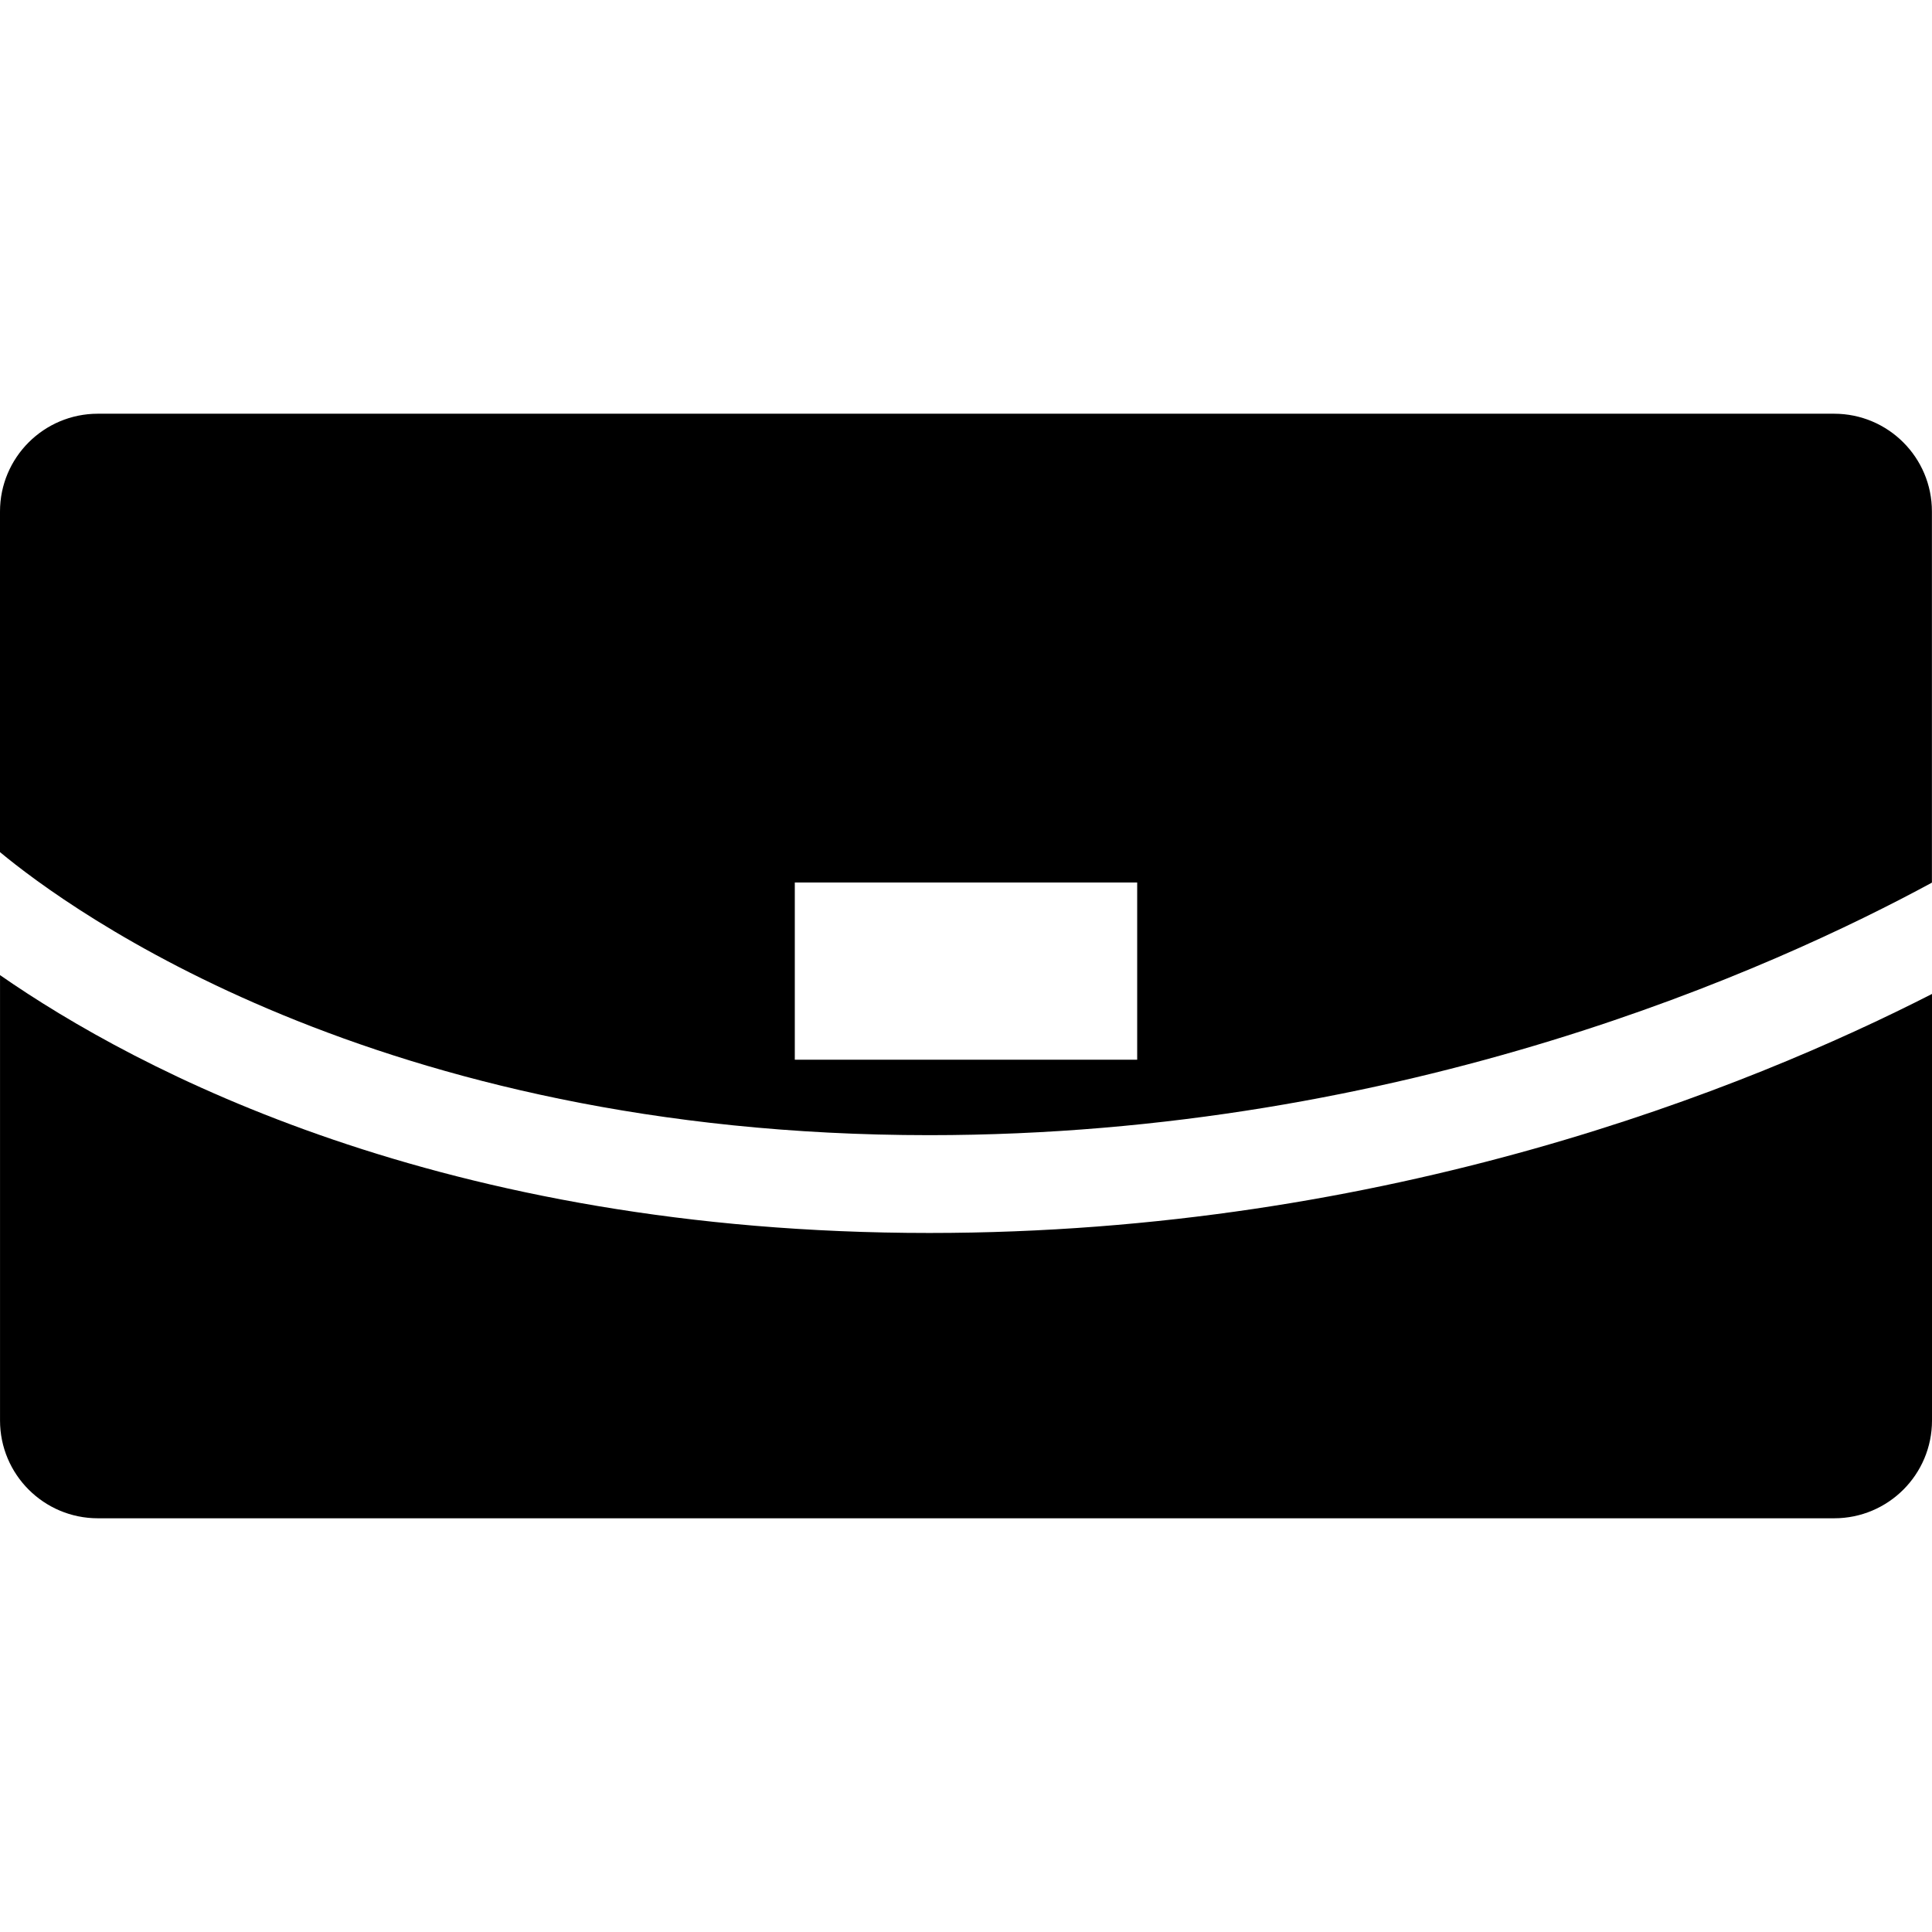 <?xml version="1.0" encoding="iso-8859-1"?>
<!-- Uploaded to: SVG Repo, www.svgrepo.com, Generator: SVG Repo Mixer Tools -->
<!DOCTYPE svg PUBLIC "-//W3C//DTD SVG 1.1//EN" "http://www.w3.org/Graphics/SVG/1.1/DTD/svg11.dtd">
<svg fill="#000000" version="1.1" id="Capa_1" xmlns="http://www.w3.org/2000/svg" xmlns:xlink="http://www.w3.org/1999/xlink" 
	 width="800px" height="800px" viewBox="0 0 429.058 429.057"
	 xml:space="preserve">
<g>
	<g>
		<path d="M0.006,216.553v98.909c0,11.99,9.73,21.717,21.732,21.717h385.591c11.998,0,21.729-9.71,21.729-21.717v-94.727
			c-41.049,20.967-120.616,53.082-222.671,53.082C98.13,273.817,30.304,237.602,0.006,216.553z"/>
		<path d="M407.313,91.879H21.73C9.736,91.879,0,101.6,0,113.602v75.636c15.232,12.649,83.459,62.858,206.371,62.858
			c105.802,0,187.766-37.145,222.67-56.082v-82.413C429.05,101.607,419.327,91.879,407.313,91.879z M252.546,235.345h-76.037
			v-39.369h76.037V235.345z"/>
	</g>
</g>
</svg>